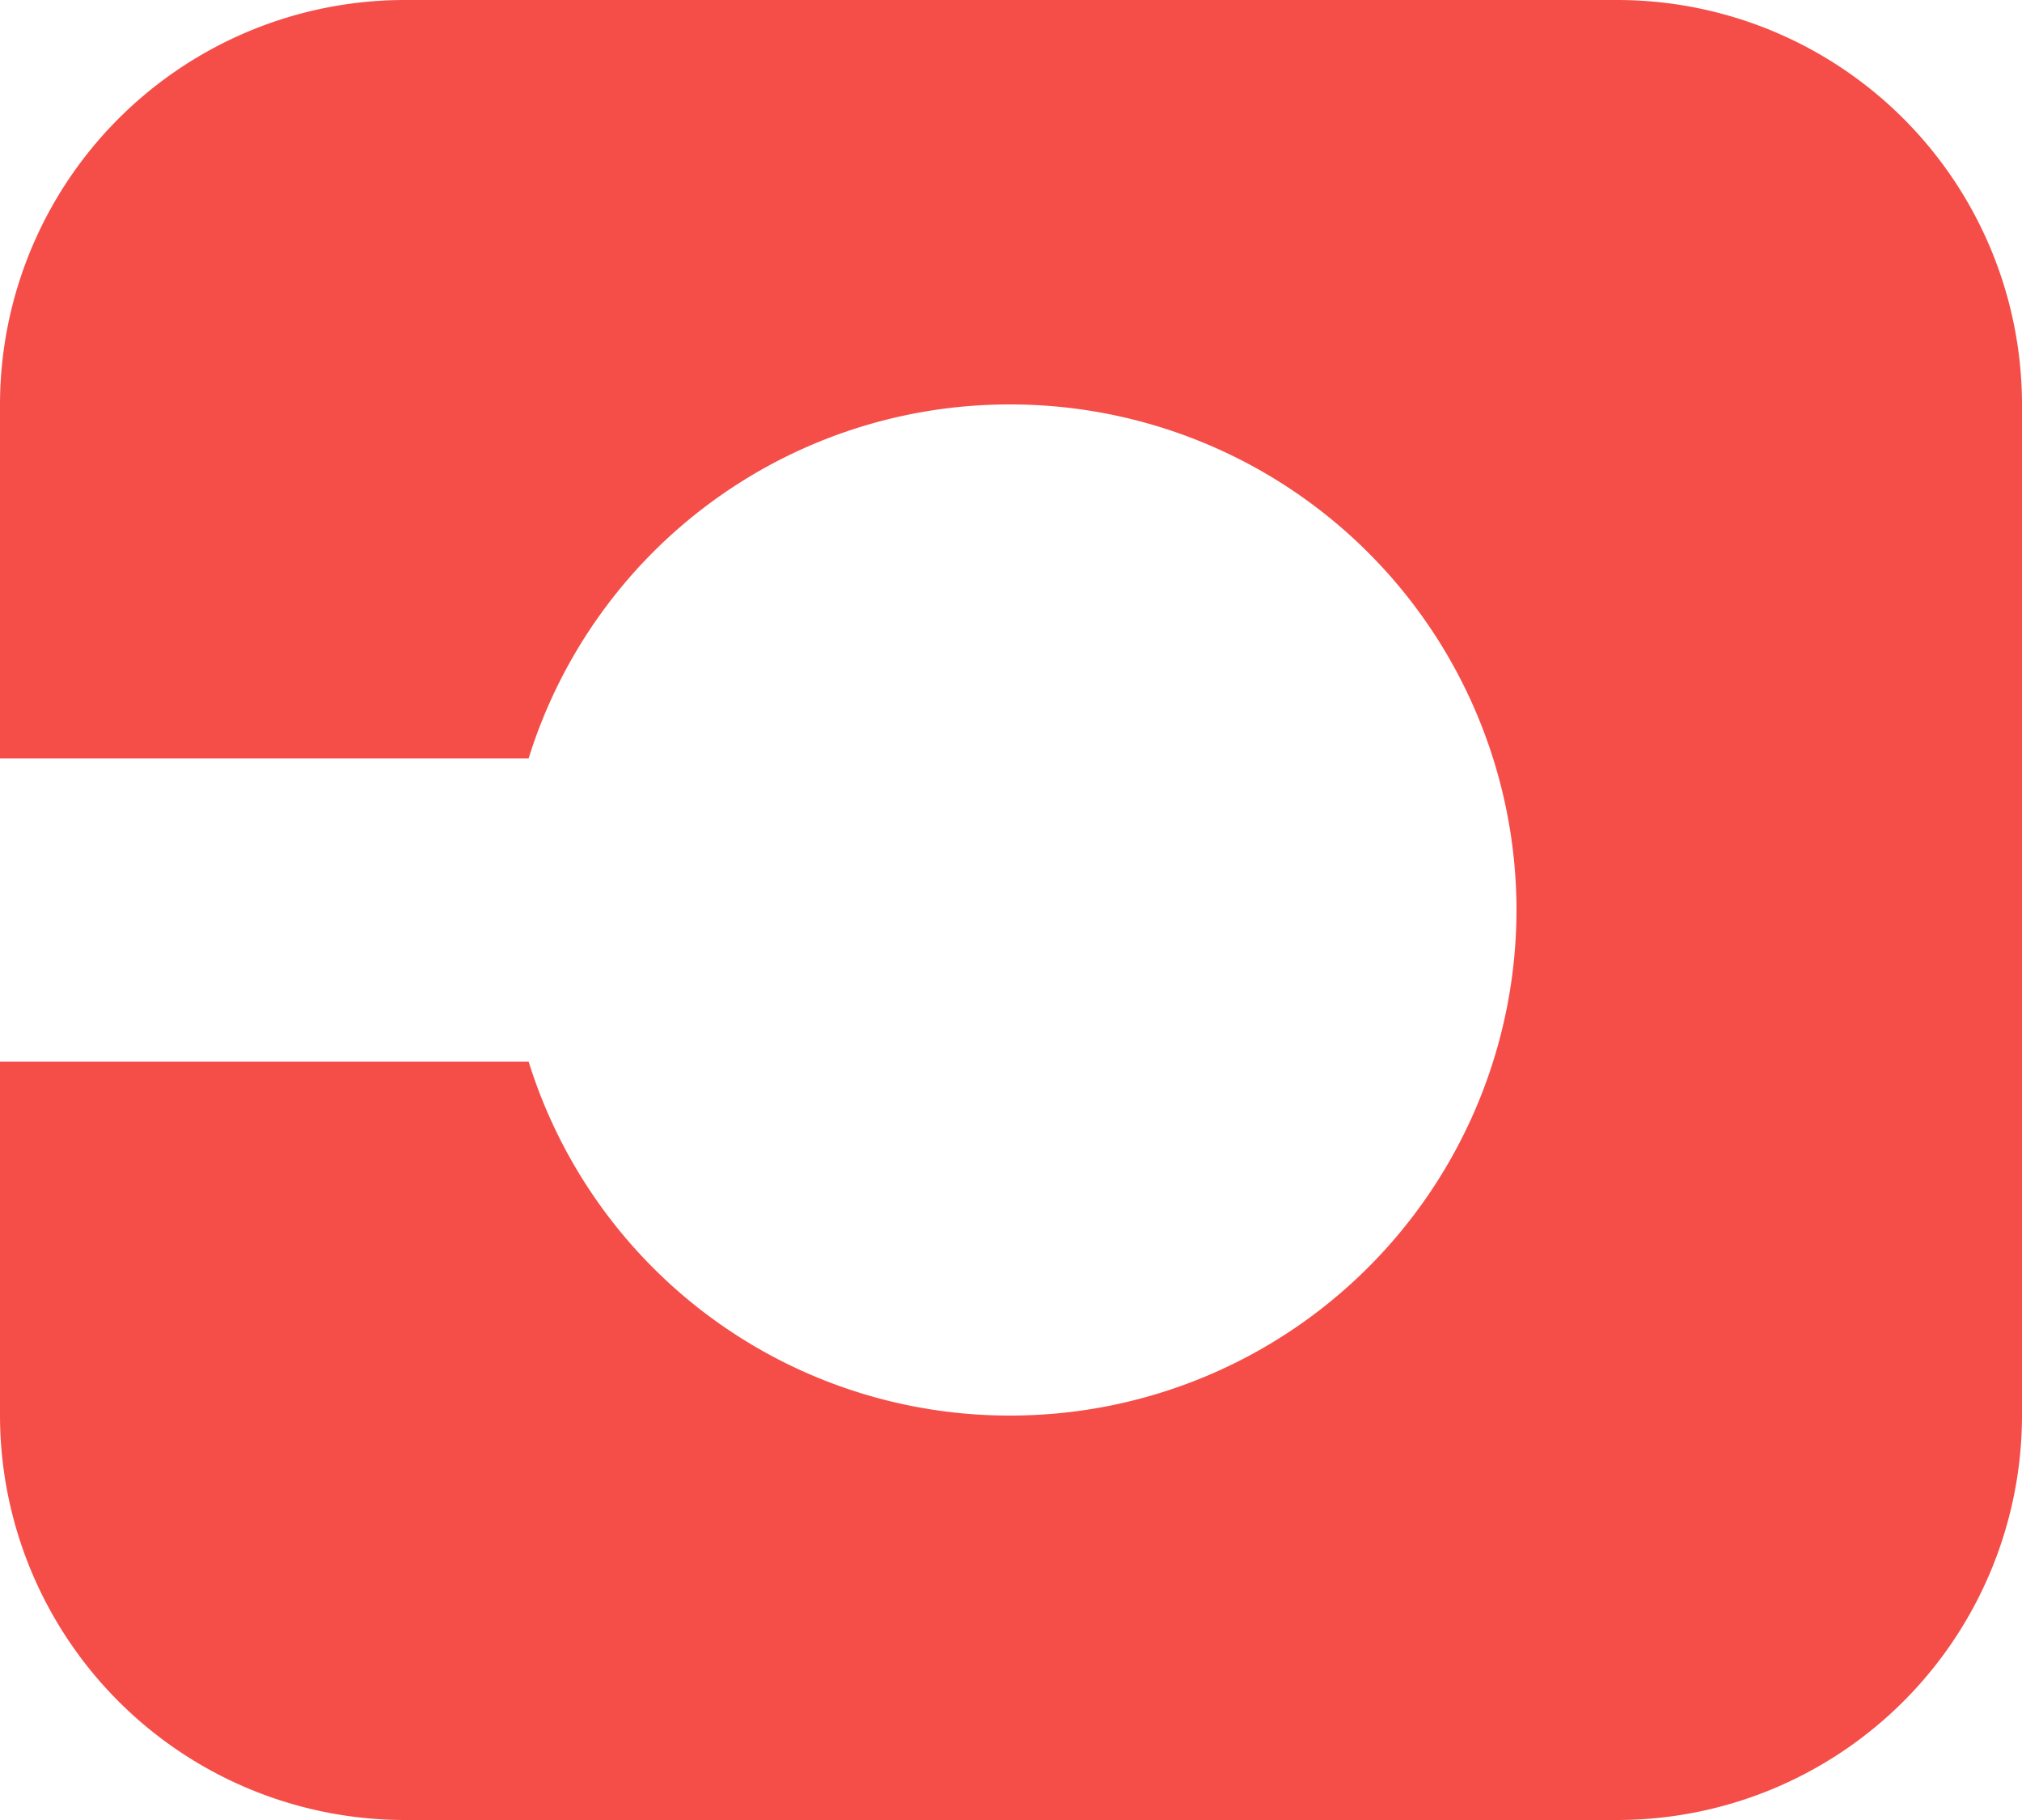 <svg xmlns="http://www.w3.org/2000/svg" width="40" height="36" viewBox="0 0 40 36">
  <path id="icon-red" d="M-701,1224h-24a8.009,8.009,0,0,1-8-8v-7h10.458a9.959,9.959,0,0,0,9.542,7,10.011,10.011,0,0,0,10-10,10.011,10.011,0,0,0-10-10,9.957,9.957,0,0,0-9.542,7H-733v-7a8.009,8.009,0,0,1,8-8h24a8.009,8.009,0,0,1,8,8v20A8.009,8.009,0,0,1-701,1224Z" transform="translate(733 -1188)" fill="#f54e48"/>
</svg>
